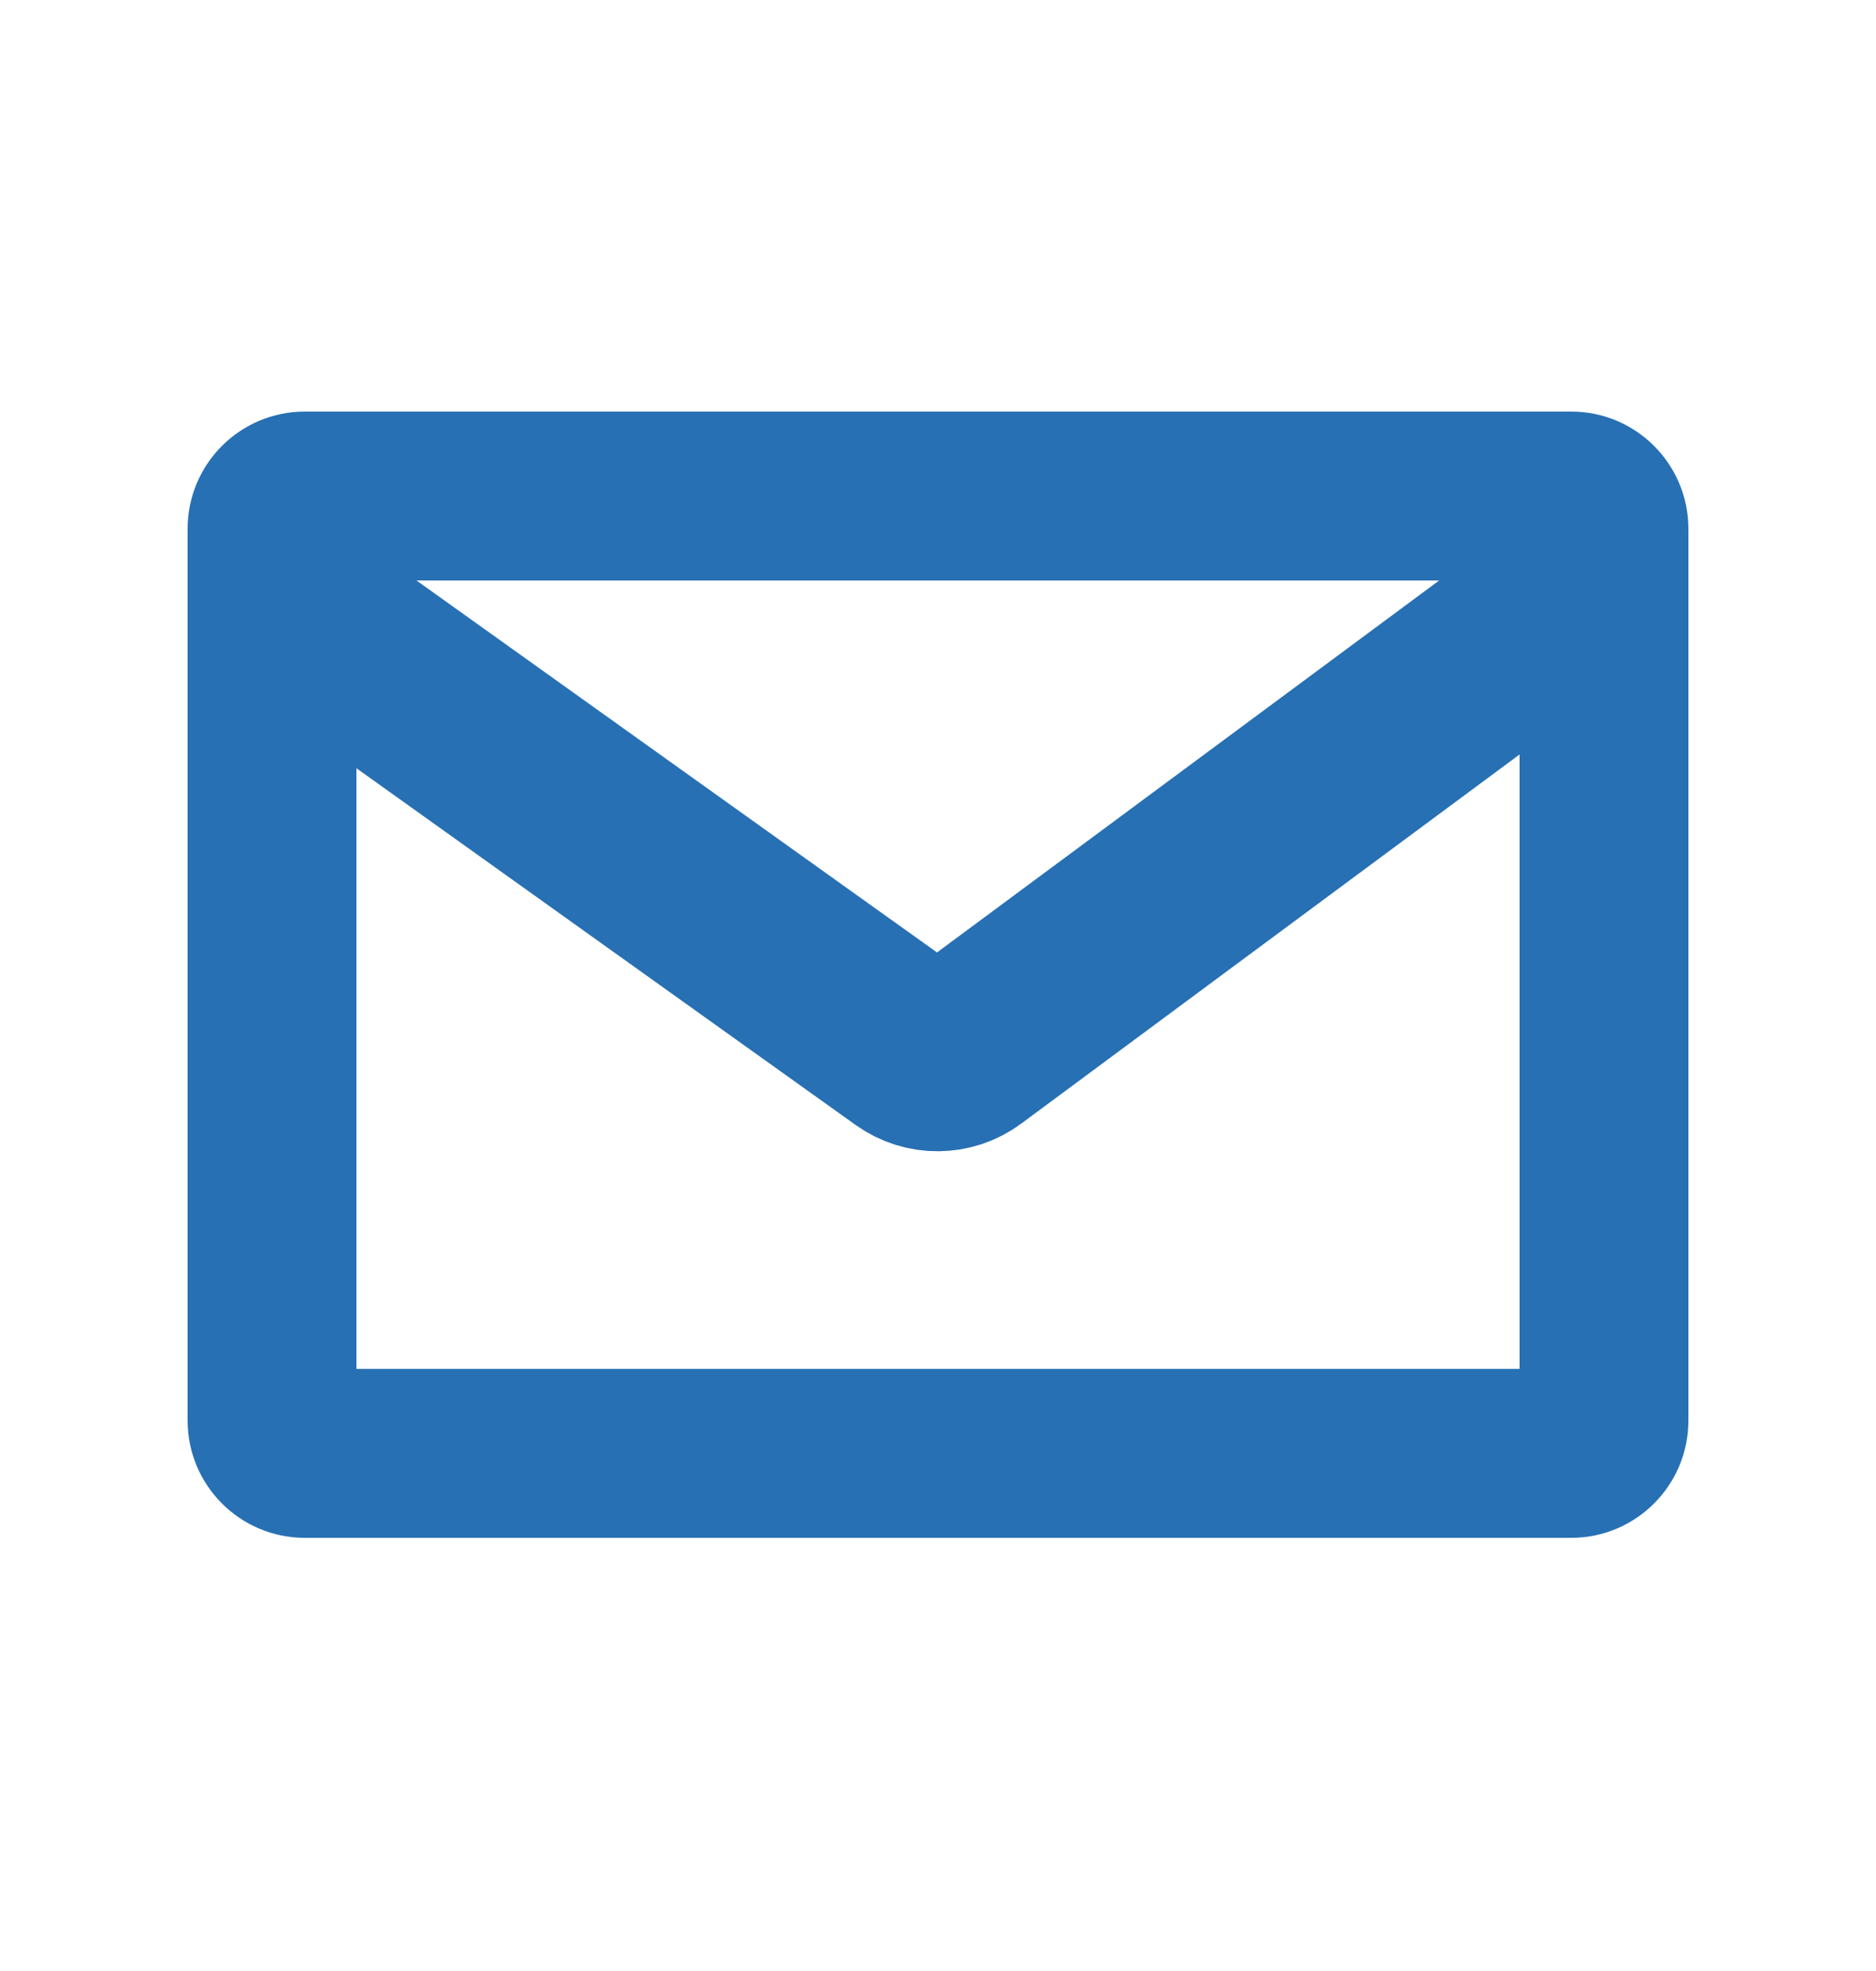 <svg width="20" height="21" viewBox="0 0 20 21" fill="none" xmlns="http://www.w3.org/2000/svg">
<path fill-rule="evenodd" clip-rule="evenodd" d="M3.8 6.185V14.585H16.2V6.185H3.8ZM3.25 4.385C2.56 4.385 2 4.944 2 5.635V15.135C2 15.825 2.56 16.385 3.25 16.385H16.75C17.44 16.385 18 15.825 18 15.135V5.635C18 4.944 17.44 4.385 16.75 4.385H3.25Z" fill="#2770B4"/>
<path d="M3 6.385L9.704 11.173C9.881 11.299 10.118 11.297 10.292 11.168L16.753 6.385" stroke="#2770B4" stroke-width="2"/>
</svg>
